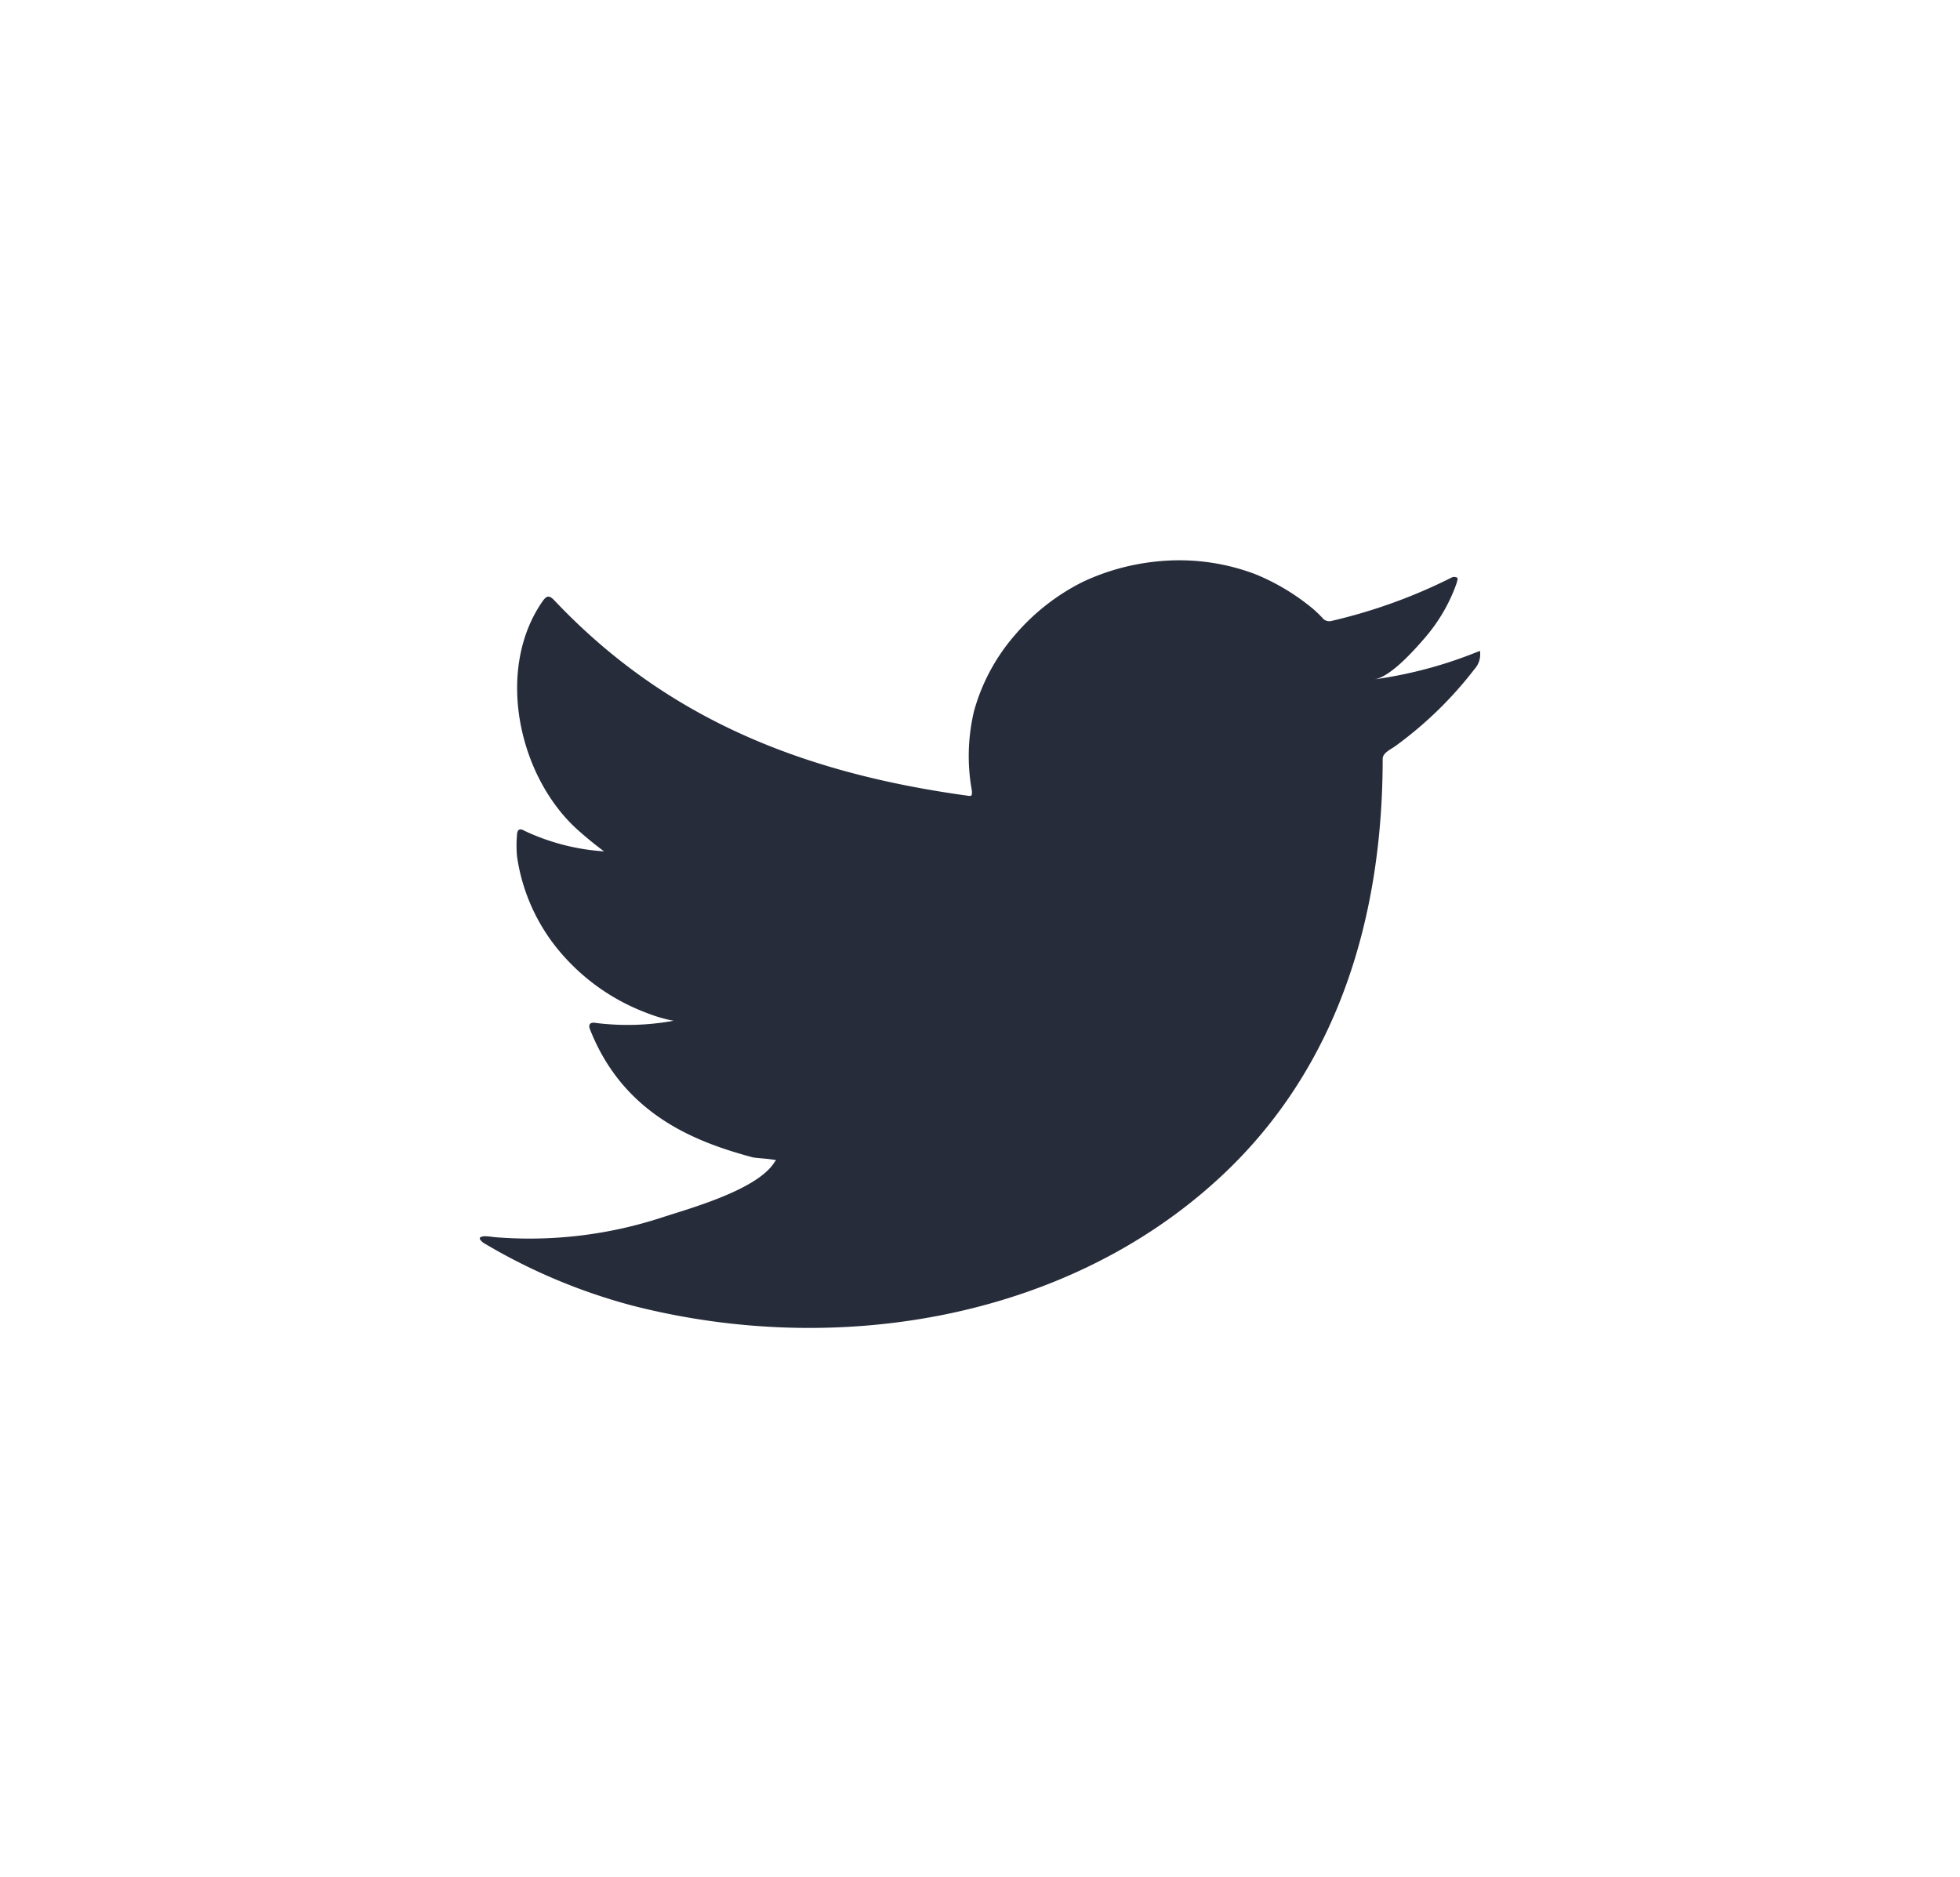 <svg xmlns="http://www.w3.org/2000/svg" width="47" height="45" fill="none"><path fill="#272C3B" d="M35.388 15.646c-.776.311-1.591.527-2.427.644.39-.062.965-.716 1.194-.981.348-.4.613-.856.781-1.346 0-.036.04-.088 0-.114a.142.142 0 0 0-.128 0c-.907.457-1.873.806-2.874 1.039a.216.216 0 0 1-.107.002.205.205 0 0 1-.094-.049 2.682 2.682 0 0 0-.25-.244 5.29 5.29 0 0 0-1.373-.826 5.15 5.15 0 0 0-2.138-.327c-.708.042-1.4.218-2.03.52a5.184 5.184 0 0 0-1.608 1.267 4.68 4.68 0 0 0-.977 1.818 4.654 4.654 0 0 0-.05 1.921c0 .11 0 .125-.1.11-3.979-.546-7.243-1.86-9.91-4.68-.118-.125-.18-.125-.274 0-1.16 1.64-.597 4.238.854 5.52.195.172.396.338.608.494a5.269 5.269 0 0 1-1.909-.493c-.111-.068-.173-.031-.178.093a2.852 2.852 0 0 0 0 .52 4.548 4.548 0 0 0 1.016 2.273 5.047 5.047 0 0 0 2.109 1.487c.203.08.414.142.63.182a6.127 6.127 0 0 1-1.869.052c-.134-.026-.184.041-.134.16.82 2.078 2.6 2.712 3.906 3.065.179.026.357.026.558.067l-.033.032c-.385.654-1.942 1.096-2.656 1.324a10.211 10.211 0 0 1-4.074.488c-.218-.03-.268-.026-.324 0-.055.026 0 .083.062.135a13.936 13.936 0 0 0 3.571 1.506c4.9 1.257 10.413.333 14.09-3.069 2.89-2.67 3.906-6.352 3.906-10.04 0-.14.184-.223.29-.296a9.236 9.236 0 0 0 1.915-1.86.522.522 0 0 0 .133-.373c0-.078 0-.062-.106-.02Z"/></svg>